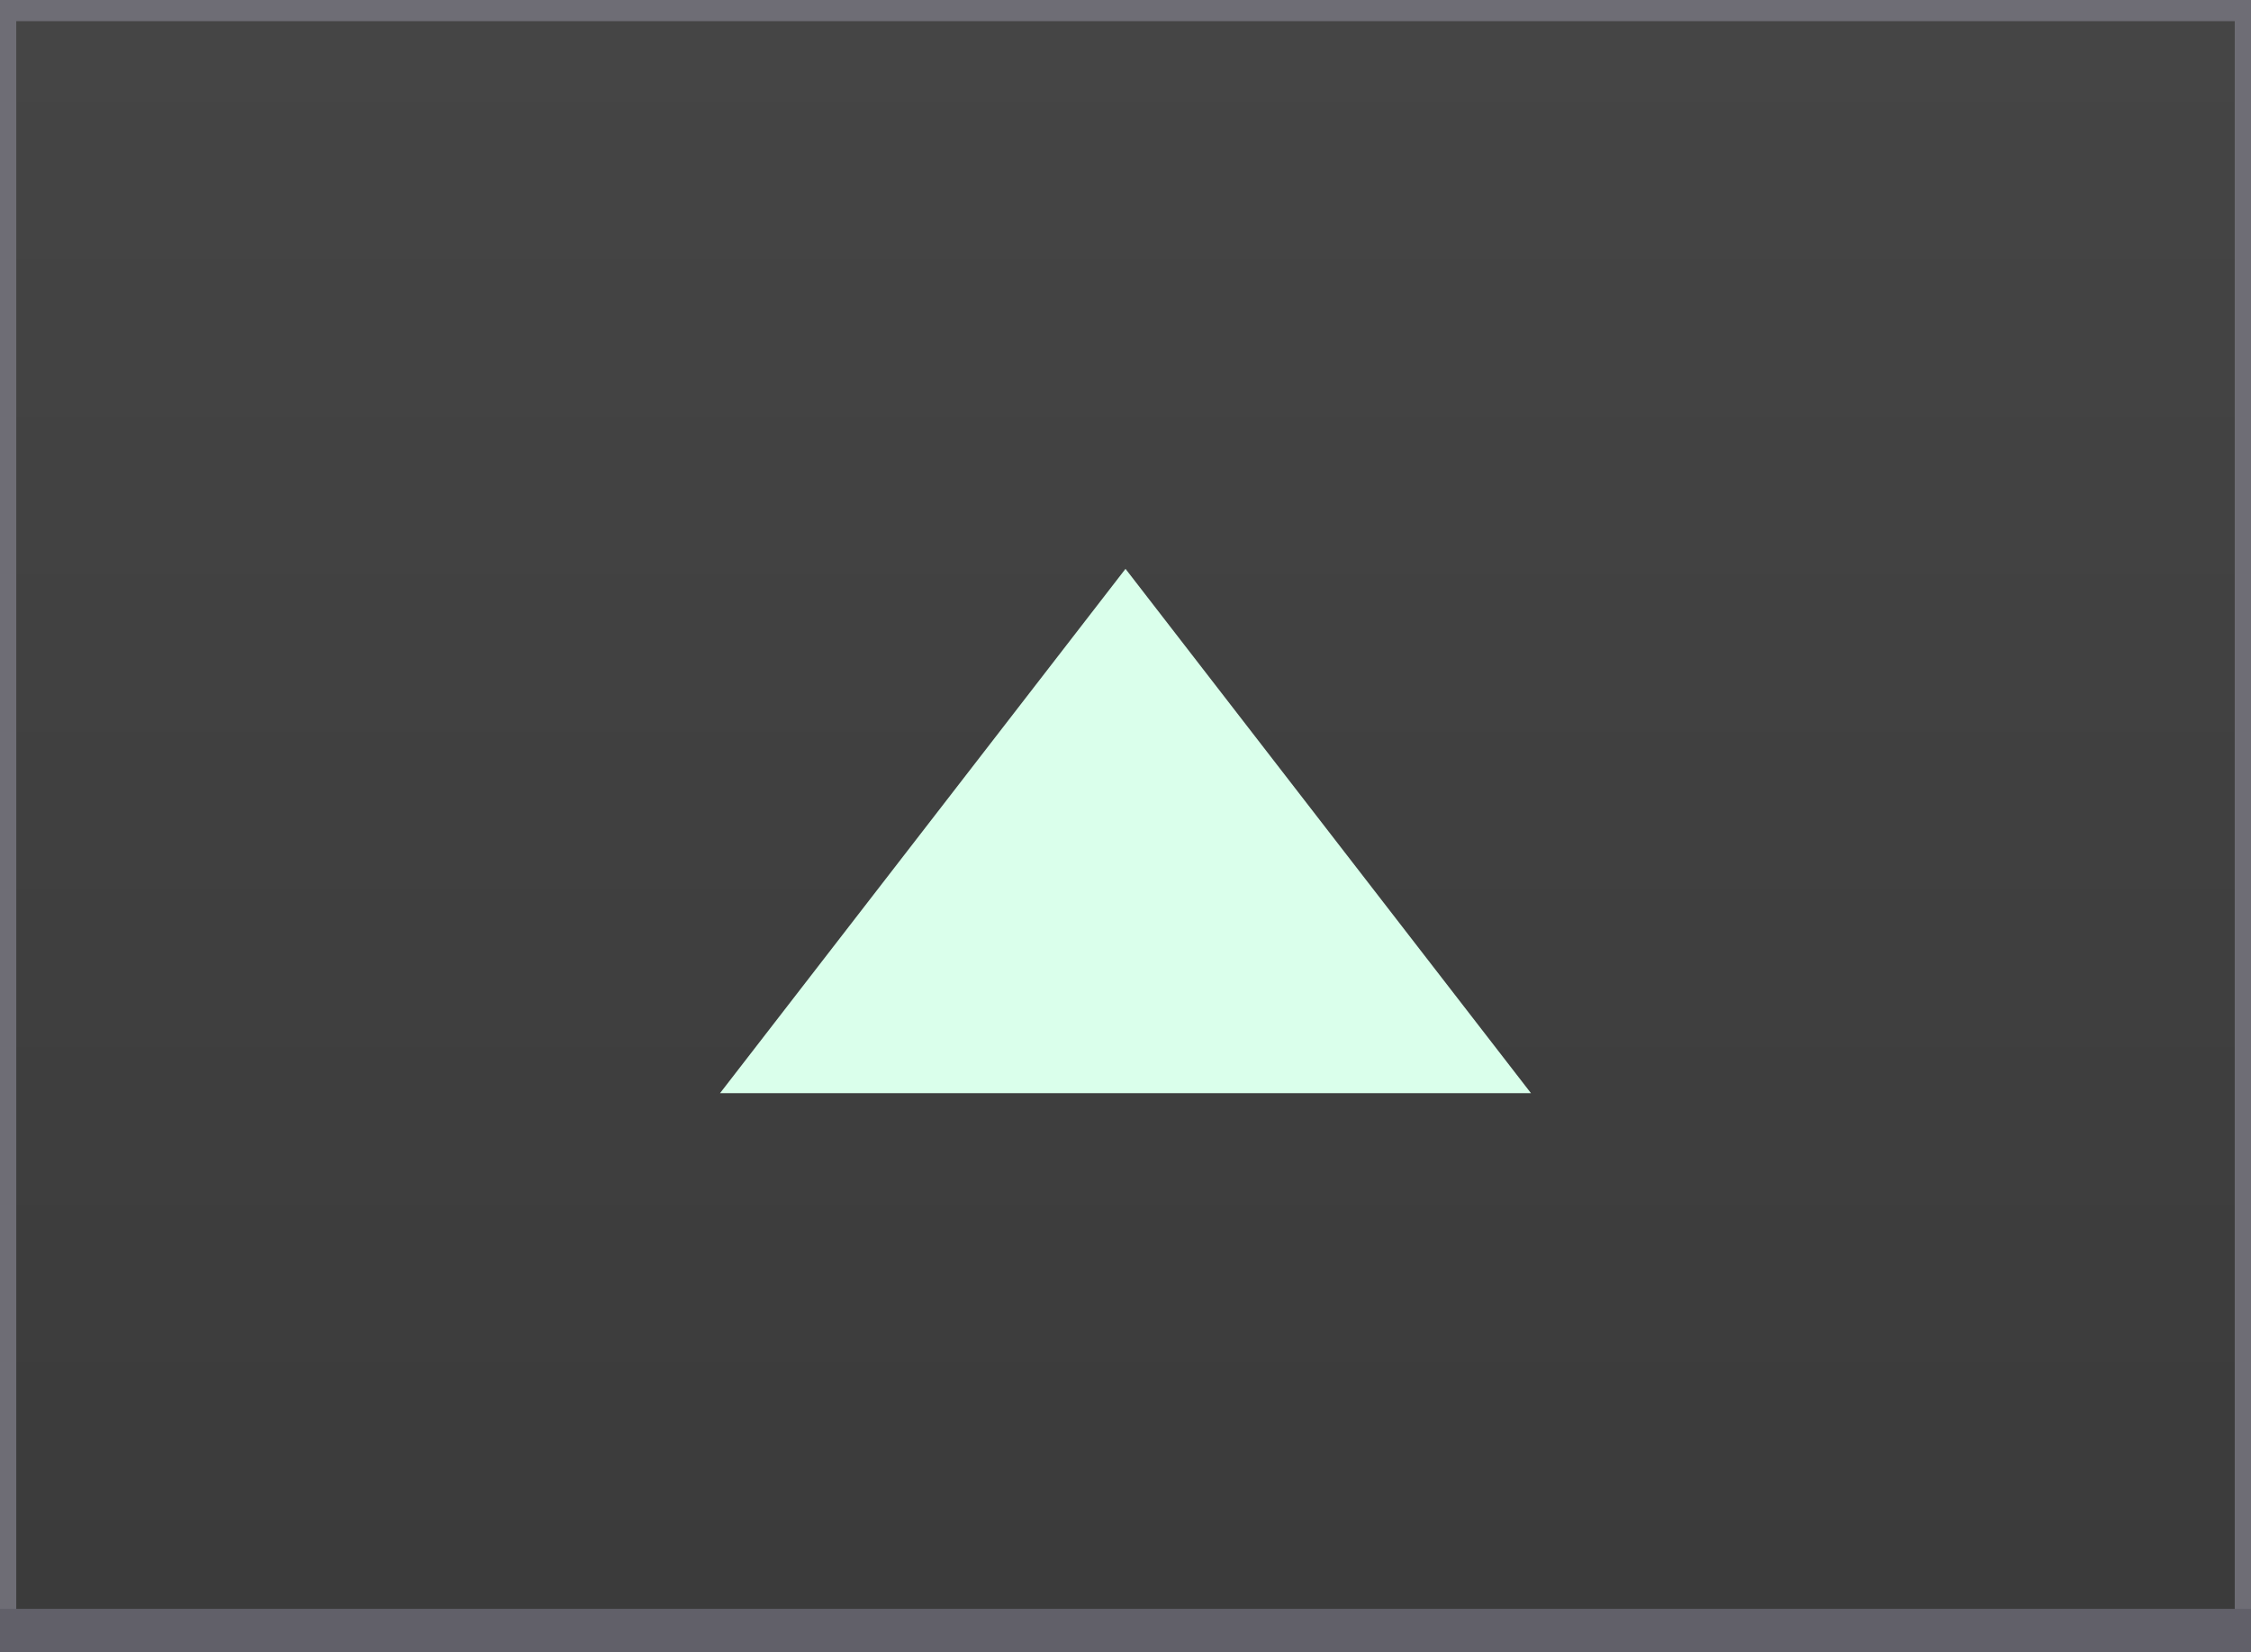<?xml version="1.0" encoding="utf-8"?>
<!-- Generator: Adobe Illustrator 17.0.0, SVG Export Plug-In . SVG Version: 6.00 Build 0)  -->
<!DOCTYPE svg PUBLIC "-//W3C//DTD SVG 1.1 Basic//EN" "http://www.w3.org/Graphics/SVG/1.1/DTD/svg11-basic.dtd">
<svg version="1.1" baseProfile="basic"
	 id="svg2" xmlns:dc="http://purl.org/dc/elements/1.1/" xmlns:sodipodi="http://sodipodi.sourceforge.net/DTD/sodipodi-0.dtd" xmlns:inkscape="http://www.inkscape.org/namespaces/inkscape" xmlns:svg="http://www.w3.org/2000/svg" xmlns:rdf="http://www.w3.org/1999/02/22-rdf-syntax-ns#" xmlns:osb="http://www.openswatchbook.org/uri/2009/osb" xmlns:cc="http://creativecommons.org/ns#" sodipodi:docname="MTSQ_resource_ALL.svg" inkscape:version="0.48.4 r9939"
	 xmlns="http://www.w3.org/2000/svg" xmlns:xlink="http://www.w3.org/1999/xlink" x="0px" y="0px" width="138.494px"
	 height="101.667px" viewBox="4695.82 269.868 138.494 101.667" xml:space="preserve">
<rect x="4695.82" y="269.868" width="138.494" height="101.667" fill="#808080" stroke="none"/>
<linearGradient id="SVGID_1_" gradientUnits="userSpaceOnUse" x1="4765.067" y1="271.253" x2="4765.067" y2="368.209">
	<stop  offset="0" style="stop-color:#454545"/>
	<stop  offset="1" style="stop-color:#3B3B3B"/>
</linearGradient>
<rect x="4695.82" y="270.17" fill="url(#SVGID_1_)" stroke="#6E6D75" stroke-width="2" width="138.494" height="101.667"/>
<path id="path7628-8-2_4_" sodipodi:arg2="1.0471976" sodipodi:arg1="0" sodipodi:sides="3" sodipodi:type="star" sodipodi:r1="150" sodipodi:r2="75" sodipodi:cy="150.00003" sodipodi:cx="900" inkscape:transform-center-y="-9.9999936" inkscape:transform-center-x="-3.8571288e-005" inkscape:randomized="0" inkscape:rounded="0" inkscape:flatsided="false" fill="#DAFFEB" d="
	M4765.067,304.871l12.473,16.132l12.474,16.132h-24.947h-24.946l12.474-16.132L4765.067,304.871z"/>
<rect x="4695.82" y="368.869" fill="#616069" width="138.494" height="2.667"/>
</svg>
